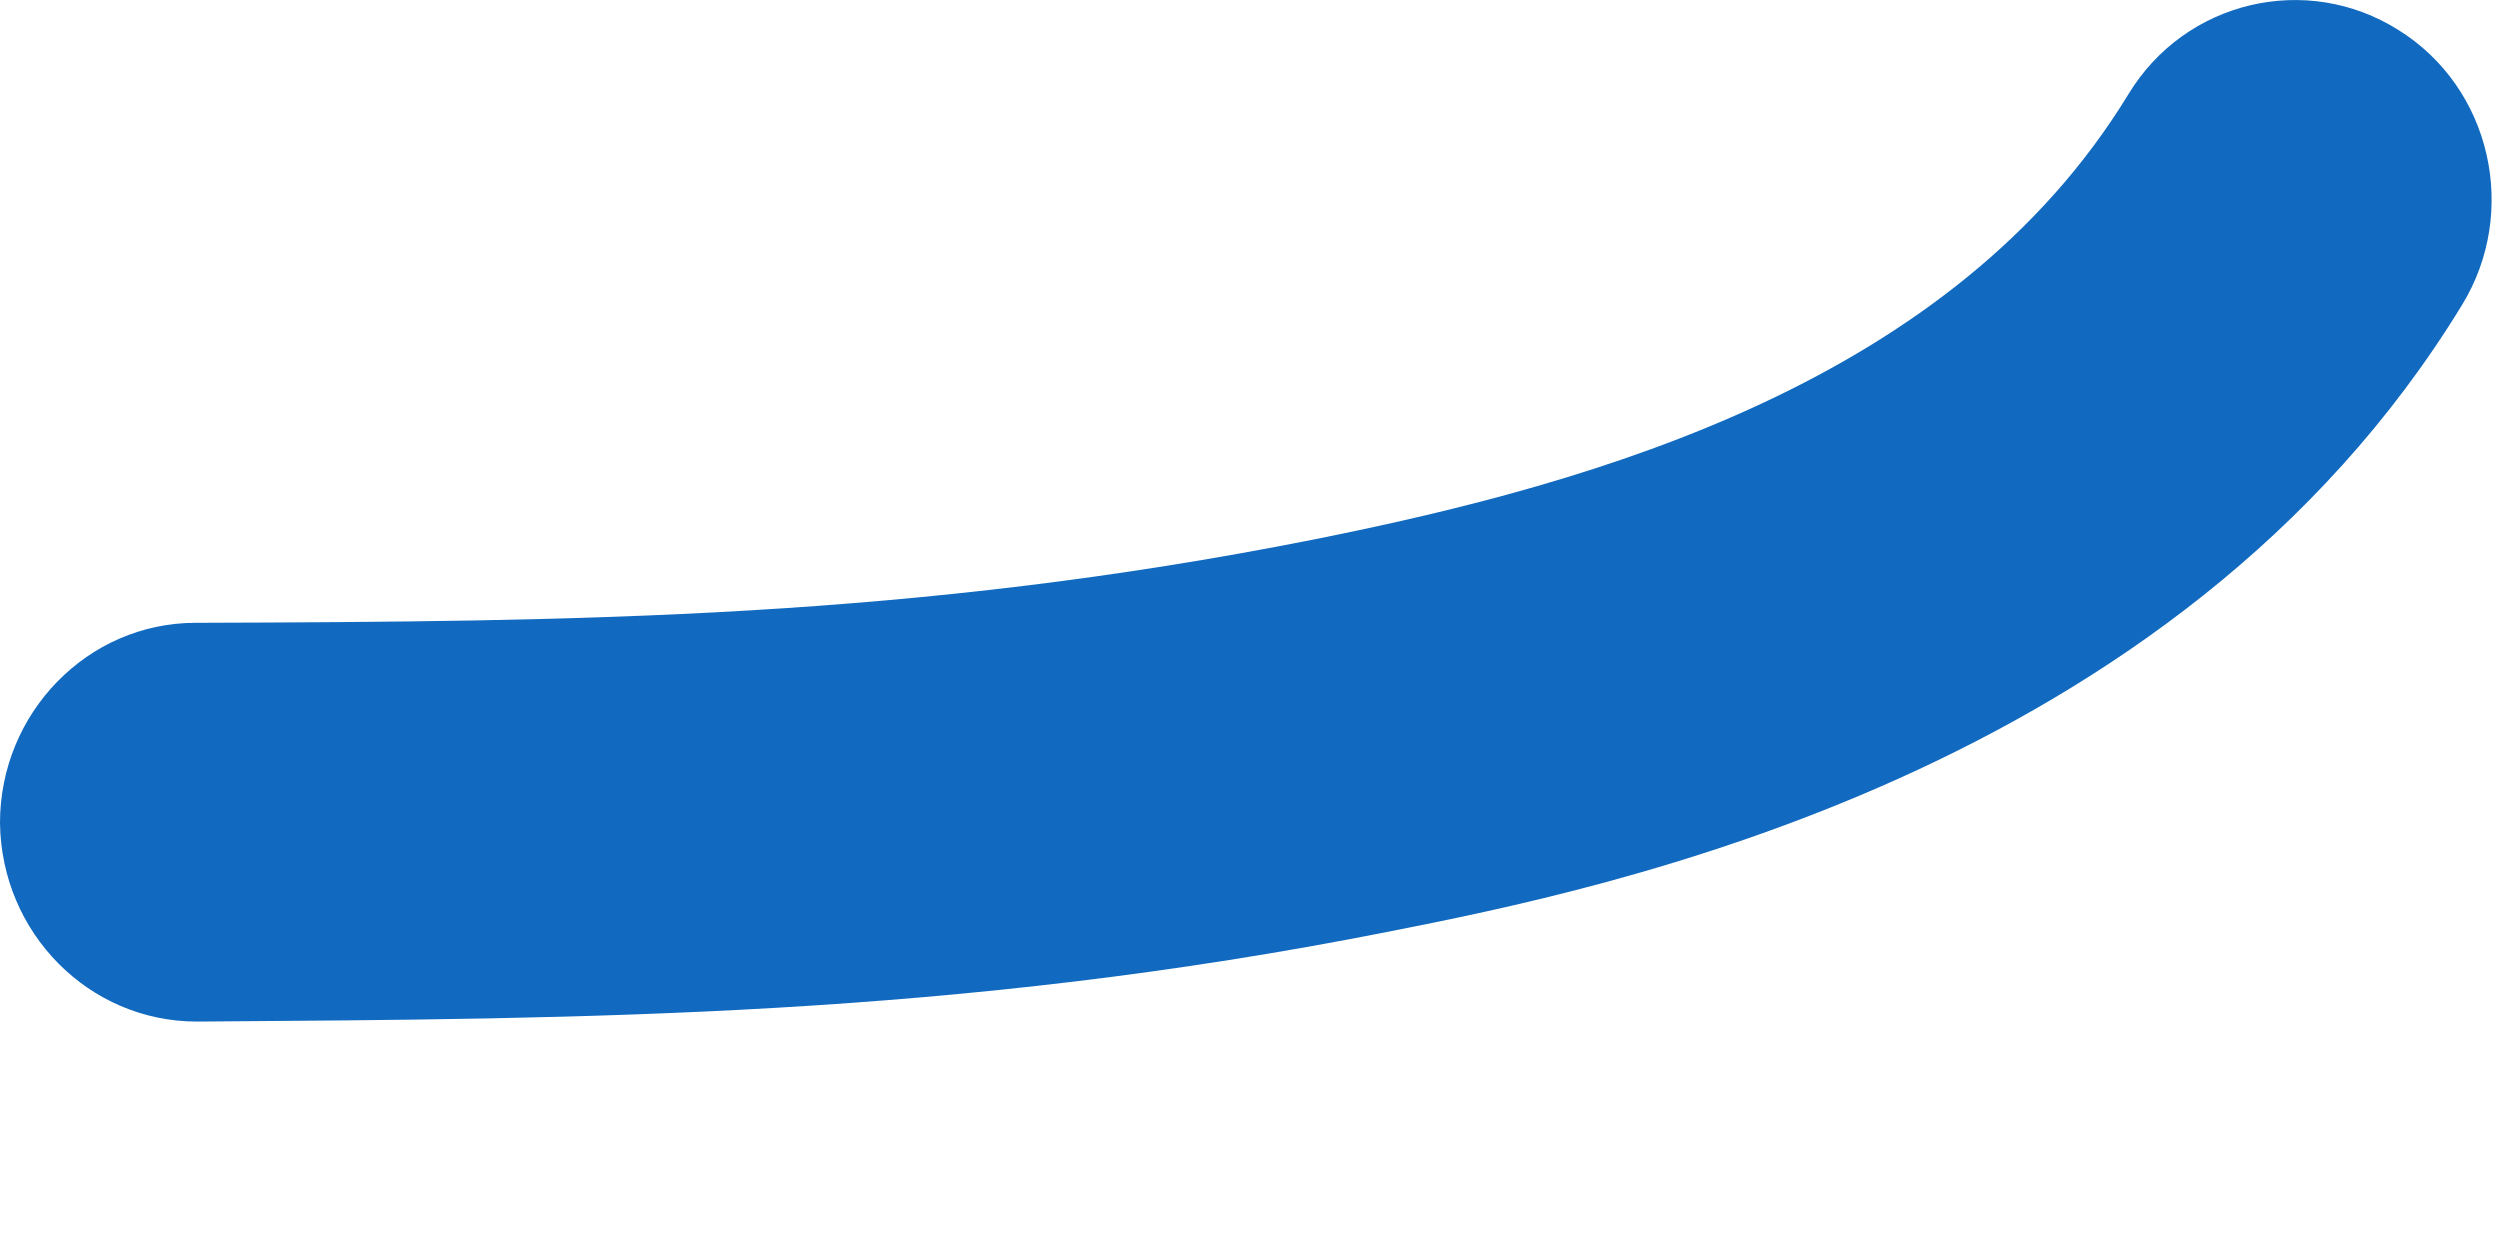 <?xml version="1.0" encoding="utf-8"?>
<svg xmlns="http://www.w3.org/2000/svg" fill="none" height="100%" overflow="visible" preserveAspectRatio="none" style="display: block;" viewBox="0 0 8 4" width="100%">
<path d="M0.63 3.269C0.284 3.269 0.004 2.985 0 2.633C0 2.282 0.28 1.993 0.626 1.993C1.859 1.989 2.924 1.98 4.201 1.727C5.124 1.543 6.251 1.218 6.81 0.303C6.992 0.001 7.382 -0.089 7.675 0.096C7.972 0.281 8.061 0.677 7.879 0.975C6.961 2.48 5.133 2.845 4.445 2.981C3.057 3.256 1.881 3.26 0.639 3.269H0.63Z" fill="#116ABF" id="Vector"/>
</svg>
